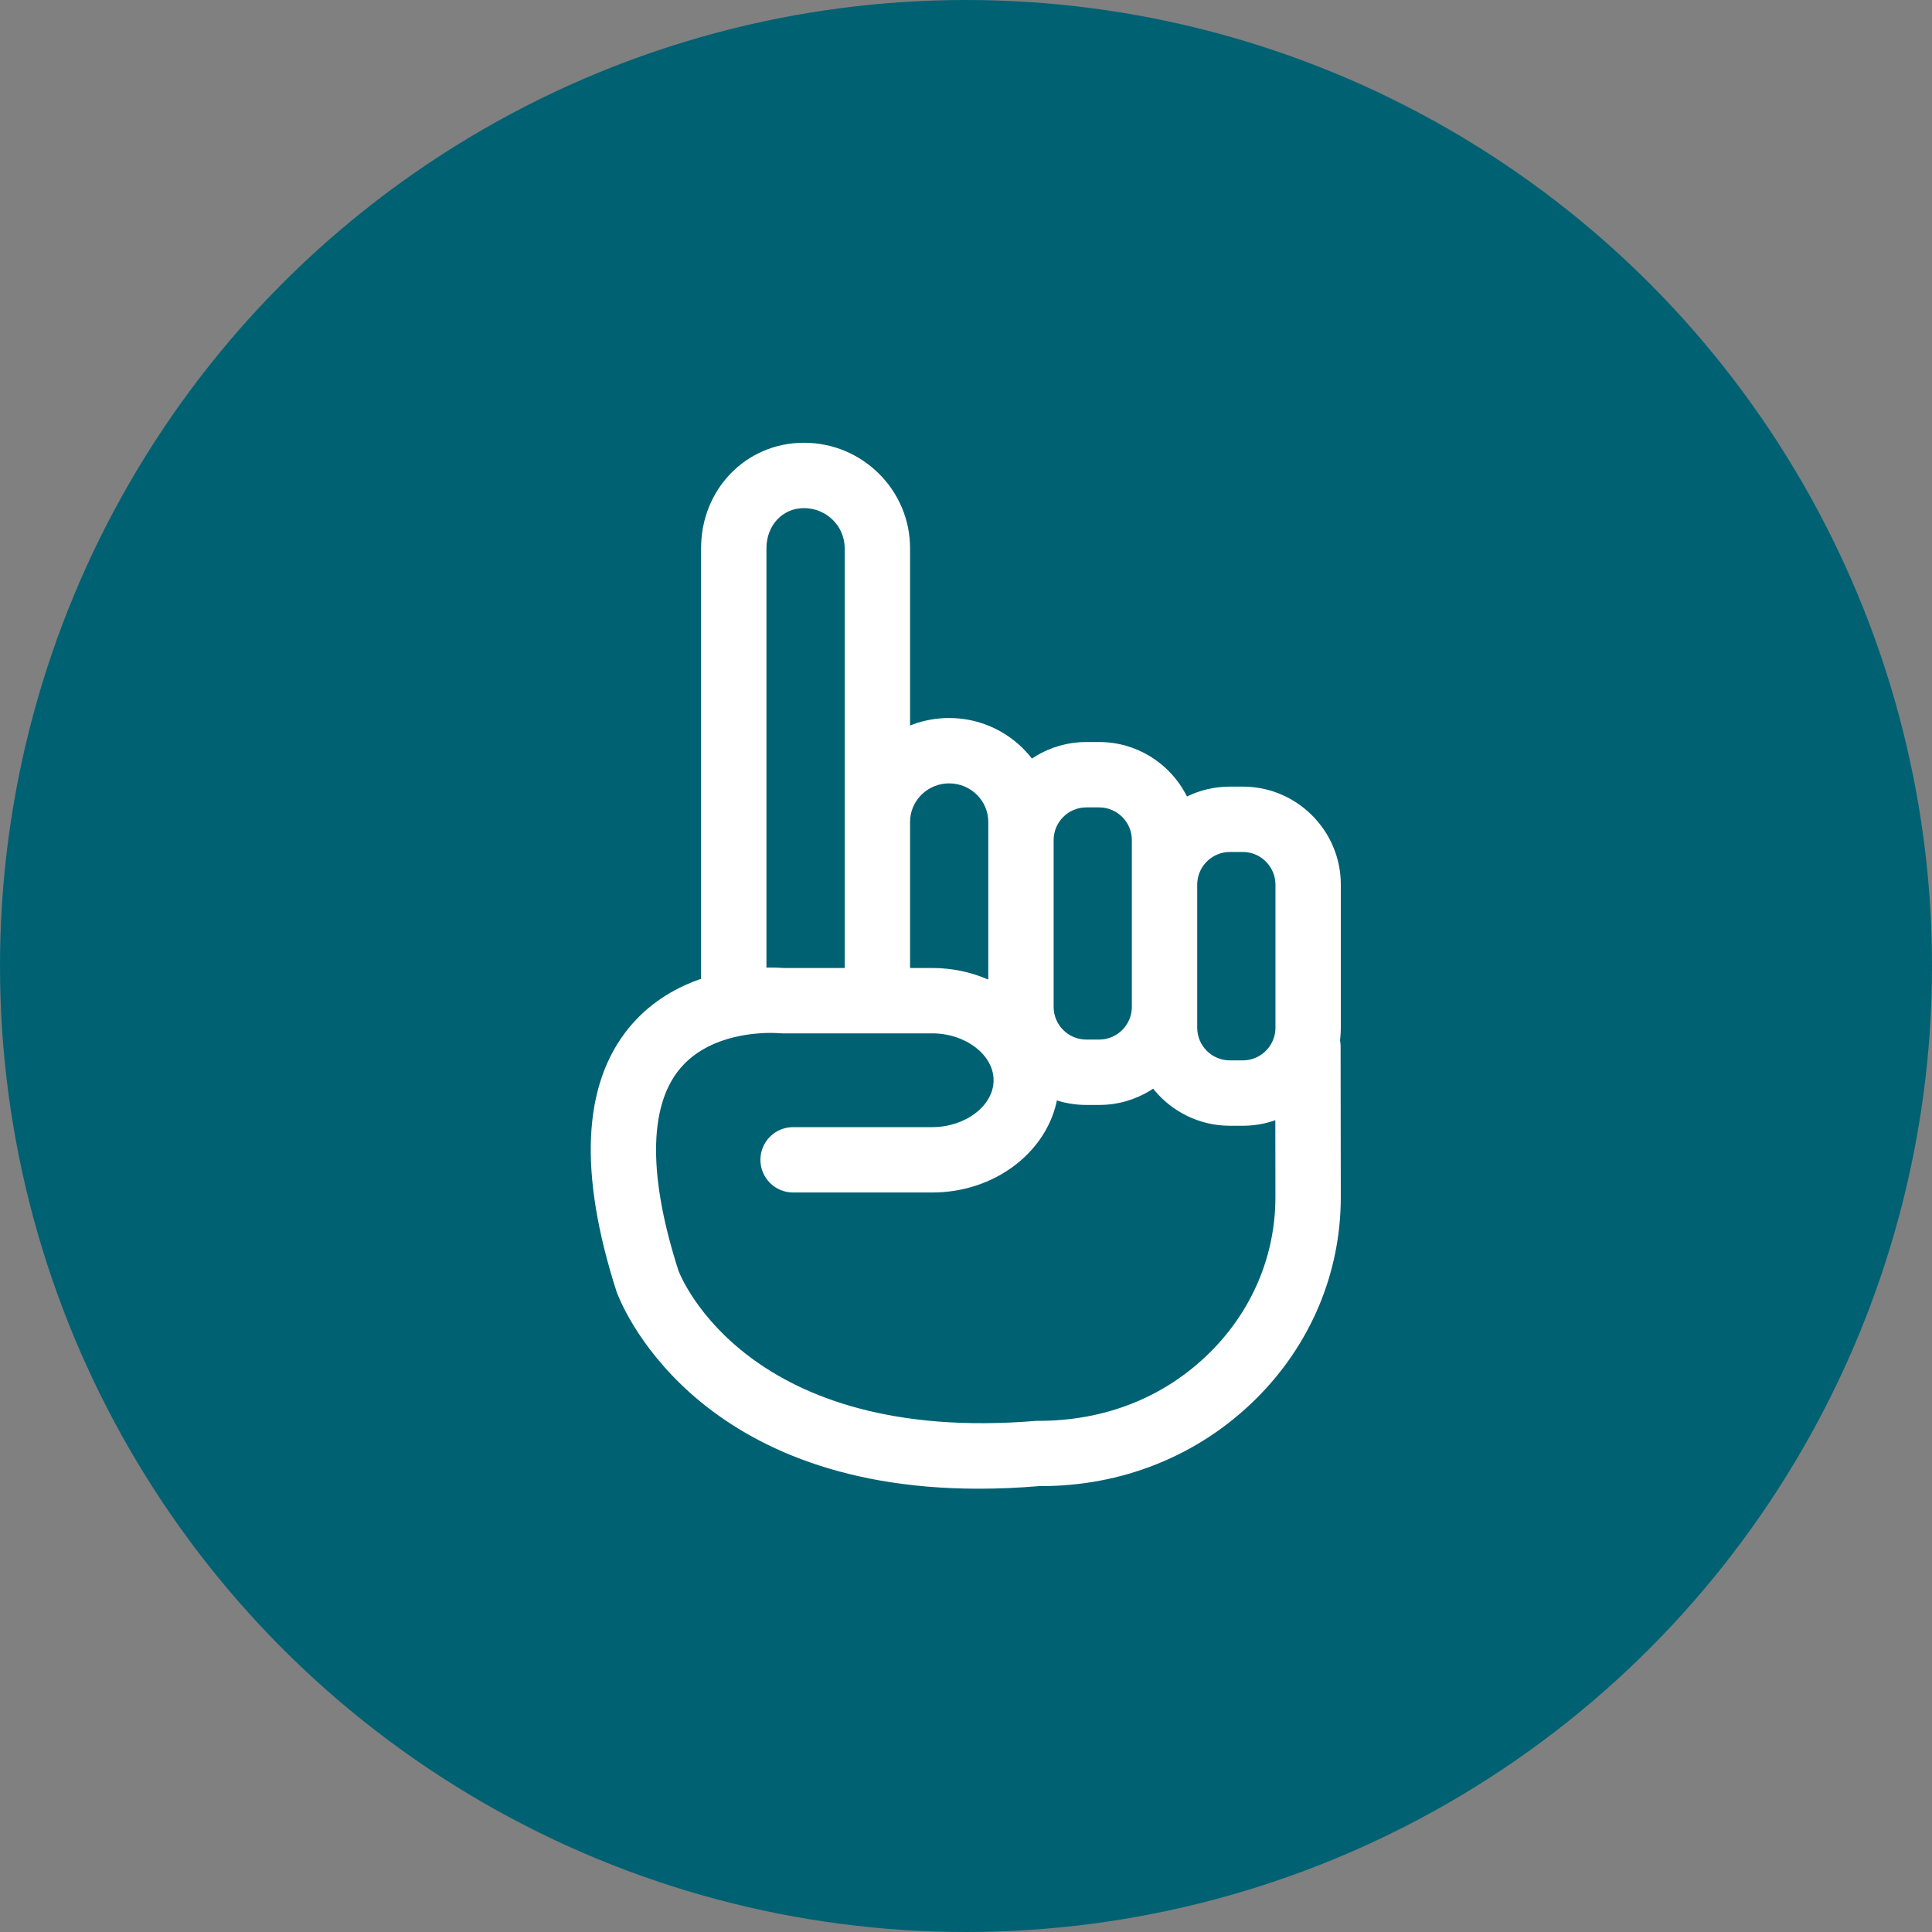 <?xml version="1.0" encoding="utf-8"?>
<svg xmlns="http://www.w3.org/2000/svg" height="48" width="48" viewBox="0 0 48 48">
  <rect x="0" y="0" width="48" height="48" fill="#808080" stroke="none"/>
  <g>
    <ellipse cy="24" cx="24" ry="24" rx="24" fill="#006173" />
    <path id="path1" transform="rotate(0,24,24) translate(14.677,11) scale(0.812,0.812)  " fill="#FFFFFF" d="M5.499,18.057C4.918,18.058 3.517,18.173 2.701,19.187 1.769,20.345 1.764,22.472 2.685,25.336 2.755,25.518 4.798,30.666 13.647,29.926 15.728,29.942 17.566,29.201 18.942,27.837 20.236,26.555 20.949,24.867 20.949,23.083L20.946,20.727 20.841,20.763C20.559,20.851,20.26,20.898,19.95,20.898L19.556,20.898C18.626,20.898,17.793,20.472,17.242,19.806L17.209,19.763 17.11,19.826C16.657,20.102,16.125,20.261,15.556,20.261L15.163,20.261C14.853,20.261,14.554,20.214,14.272,20.126L14.262,20.123 14.247,20.197C13.885,21.76,12.32,22.94,10.448,22.94L6.191,22.94C5.639,22.94 5.191,22.492 5.191,21.94 5.191,21.388 5.639,20.94 6.191,20.94L10.448,20.94C11.466,20.94 12.326,20.283 12.326,19.506 12.326,18.728 11.466,18.071 10.448,18.071L5.867,18.071C5.832,18.071 5.797,18.069 5.762,18.066 5.759,18.066 5.661,18.057 5.499,18.057z M19.556,12.521C19.039,12.521,18.612,12.916,18.561,13.419L18.556,13.521 18.556,17.261 18.556,17.898C18.556,18.45,19.004,18.898,19.556,18.898L19.95,18.898C20.501,18.898,20.95,18.45,20.95,17.898L20.95,13.521C20.95,12.97,20.501,12.521,19.95,12.521z M15.163,11.157C14.611,11.157,14.163,11.606,14.163,12.157L14.163,17.261C14.163,17.812,14.611,18.261,15.163,18.261L15.556,18.261C16.073,18.261,16.499,17.866,16.551,17.363L16.556,17.261 16.556,13.521 16.556,12.157C16.556,11.606,16.107,11.157,15.556,11.157z M10.966,10.422C10.348,10.422,9.838,10.887,9.776,11.48L9.77,11.6 9.77,13.574 9.77,13.574 9.77,16.071 10.448,16.071C11.05,16.071,11.62,16.193,12.128,16.411L12.159,16.425 12.163,16.348 12.163,11.6C12.163,10.951,11.626,10.422,10.966,10.422z M6.523,2C5.869,2,5.376,2.527,5.376,3.227L5.376,16.059 5.441,16.057C5.661,16.055,5.825,16.065,5.91,16.071L7.77,16.071 7.77,11.6 7.77,11.6 7.77,3.227C7.77,2.55,7.211,2,6.523,2z M6.524,0C8.314,0,9.77,1.448,9.77,3.227L9.77,8.654 9.868,8.615C10.21,8.49 10.58,8.422 10.966,8.422 11.958,8.422 12.845,8.873 13.432,9.58L13.498,9.663 13.609,9.592C14.062,9.316,14.594,9.157,15.163,9.157L15.556,9.157C16.693,9.157,17.685,9.793,18.193,10.728L18.243,10.824 18.257,10.817C18.65,10.627,19.091,10.521,19.556,10.521L19.95,10.521C21.604,10.521,22.95,11.867,22.95,13.521L22.95,17.898C22.95,18.001,22.945,18.104,22.934,18.204L22.925,18.281 22.938,18.365C22.941,18.399,22.943,18.433,22.943,18.467L22.949,23.082C22.949,25.404 22.026,27.597 20.35,29.258 18.592,31.001 16.239,31.939 13.722,31.923 13.074,31.978 12.457,32.003 11.869,32.003 3.059,32.003 0.886,26.241 0.792,25.98 -0.376,22.35 -0.25,19.647 1.157,17.915 1.764,17.168 2.521,16.716 3.253,16.446L3.376,16.403 3.376,3.227C3.376,1.417,4.759,0,6.524,0z" />
  </g>
</svg>
